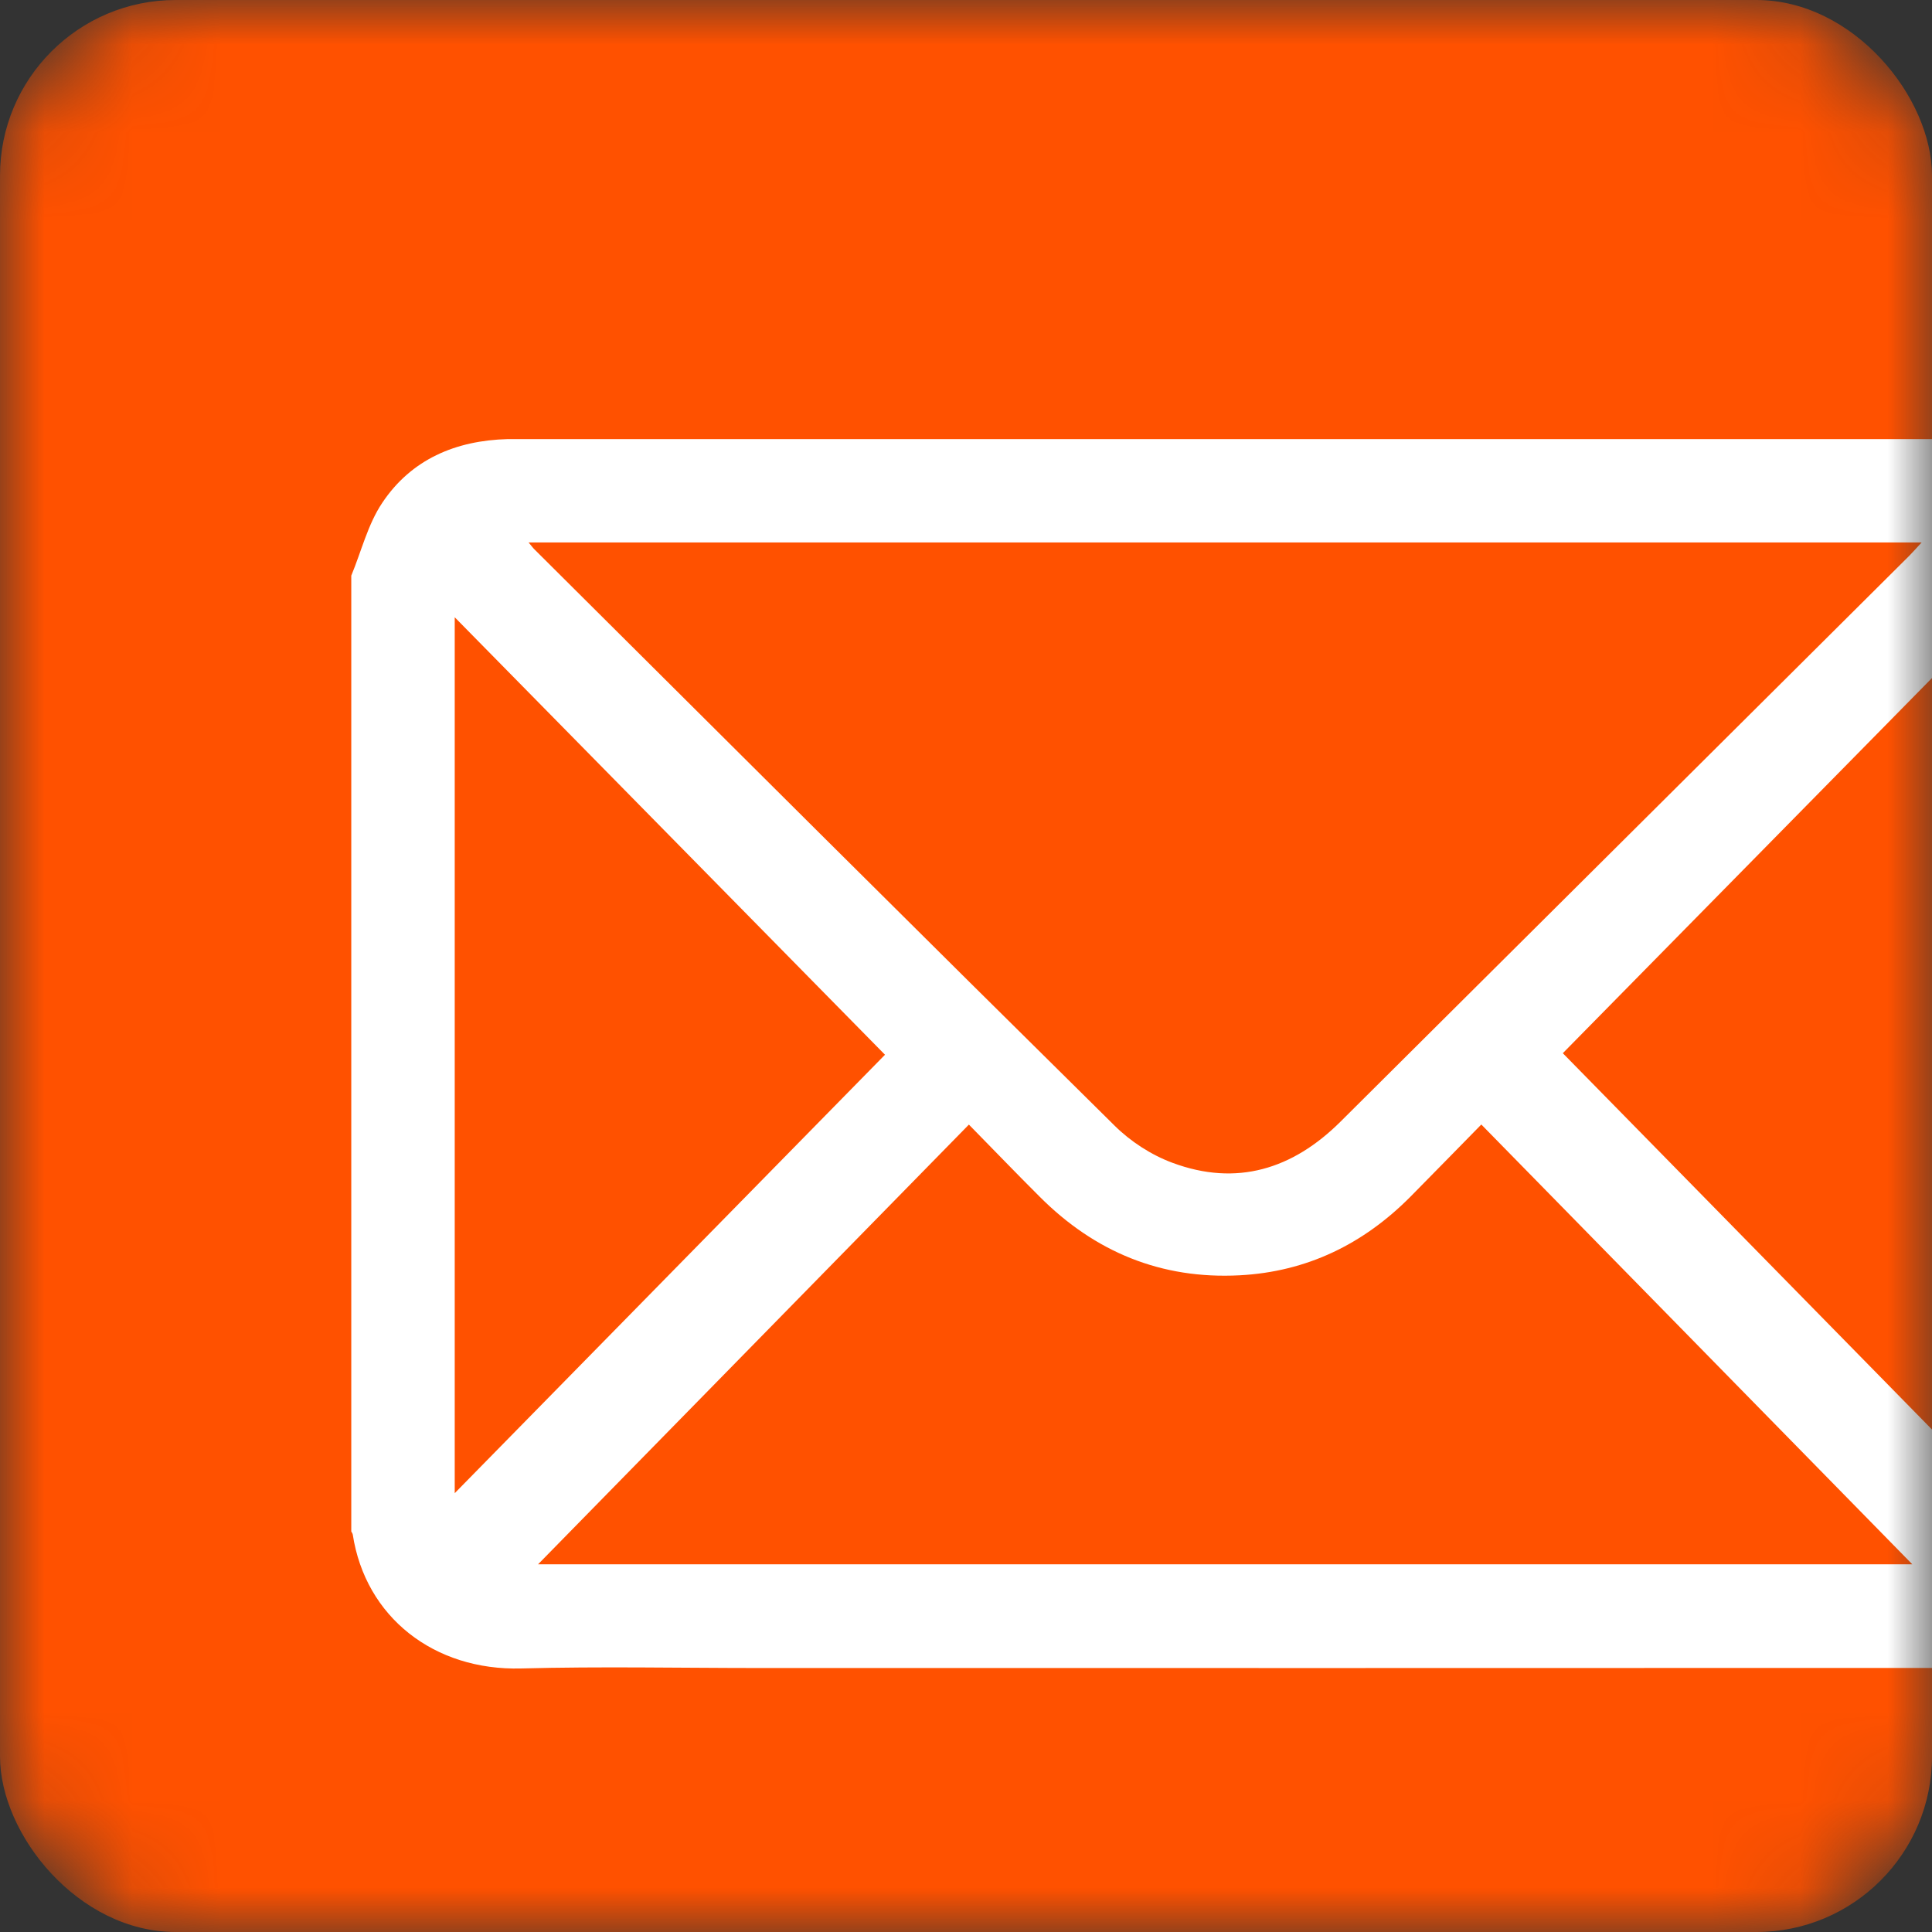 <svg width="22" height="22" viewBox="0 0 22 22" fill="none" xmlns="http://www.w3.org/2000/svg">
<rect x="0" y="0" width="22" height="22" fill="#333333" stroke="none"/>
<mask id="mask0_234_2638" style="mask-type:alpha" maskUnits="userSpaceOnUse" x="0" y="0" width="22" height="22">
<rect width="22" height="22" rx="2" fill="#FF5100"/>
</mask>
<g mask="url(#mask0_234_2638)">
<rect width="22" height="22" rx="2" fill="#FF5100"/>
<path d="M4 6.555C4.115 6.278 4.188 5.972 4.352 5.727C4.683 5.23 5.189 5.016 5.781 5C5.814 5 5.846 5 5.879 5C11.261 5 16.644 5 22.026 5C22.785 5 23.378 5.297 23.709 5.995C23.824 6.238 23.89 6.529 23.891 6.798C23.903 10.264 23.903 13.73 23.897 17.196C23.895 18.258 23.127 18.993 22.046 18.993C17.583 18.995 13.12 18.994 8.657 18.994C7.75 18.994 6.843 18.975 5.936 18.999C4.942 19.026 4.161 18.414 4.017 17.474C4.015 17.462 4.006 17.451 4 17.439C4 13.811 4 10.183 4 6.555ZM6.019 6.177C6.055 6.219 6.069 6.24 6.087 6.257C8.286 8.446 10.482 10.636 12.69 12.816C12.873 12.998 13.11 13.152 13.351 13.241C14.082 13.513 14.72 13.314 15.264 12.773C17.422 10.626 19.58 8.479 21.738 6.332C21.782 6.288 21.822 6.242 21.882 6.177H6.019ZM6.127 17.813H21.776C20.17 16.174 18.531 14.501 16.868 12.805C16.584 13.093 16.324 13.362 16.061 13.627C15.524 14.168 14.88 14.482 14.116 14.522C13.224 14.569 12.468 14.257 11.84 13.628C11.575 13.364 11.316 13.094 11.033 12.806C9.371 14.502 7.731 16.175 6.127 17.813ZM10.077 12.01C8.475 10.381 6.831 8.709 5.178 7.029V17.003C6.847 15.302 8.487 13.631 10.078 12.01L10.077 12.01ZM22.719 17.011V6.99C21.043 8.693 19.396 10.366 17.796 11.993C19.407 13.635 21.047 15.306 22.719 17.011Z" fill="white"/>
</g>
</svg>
